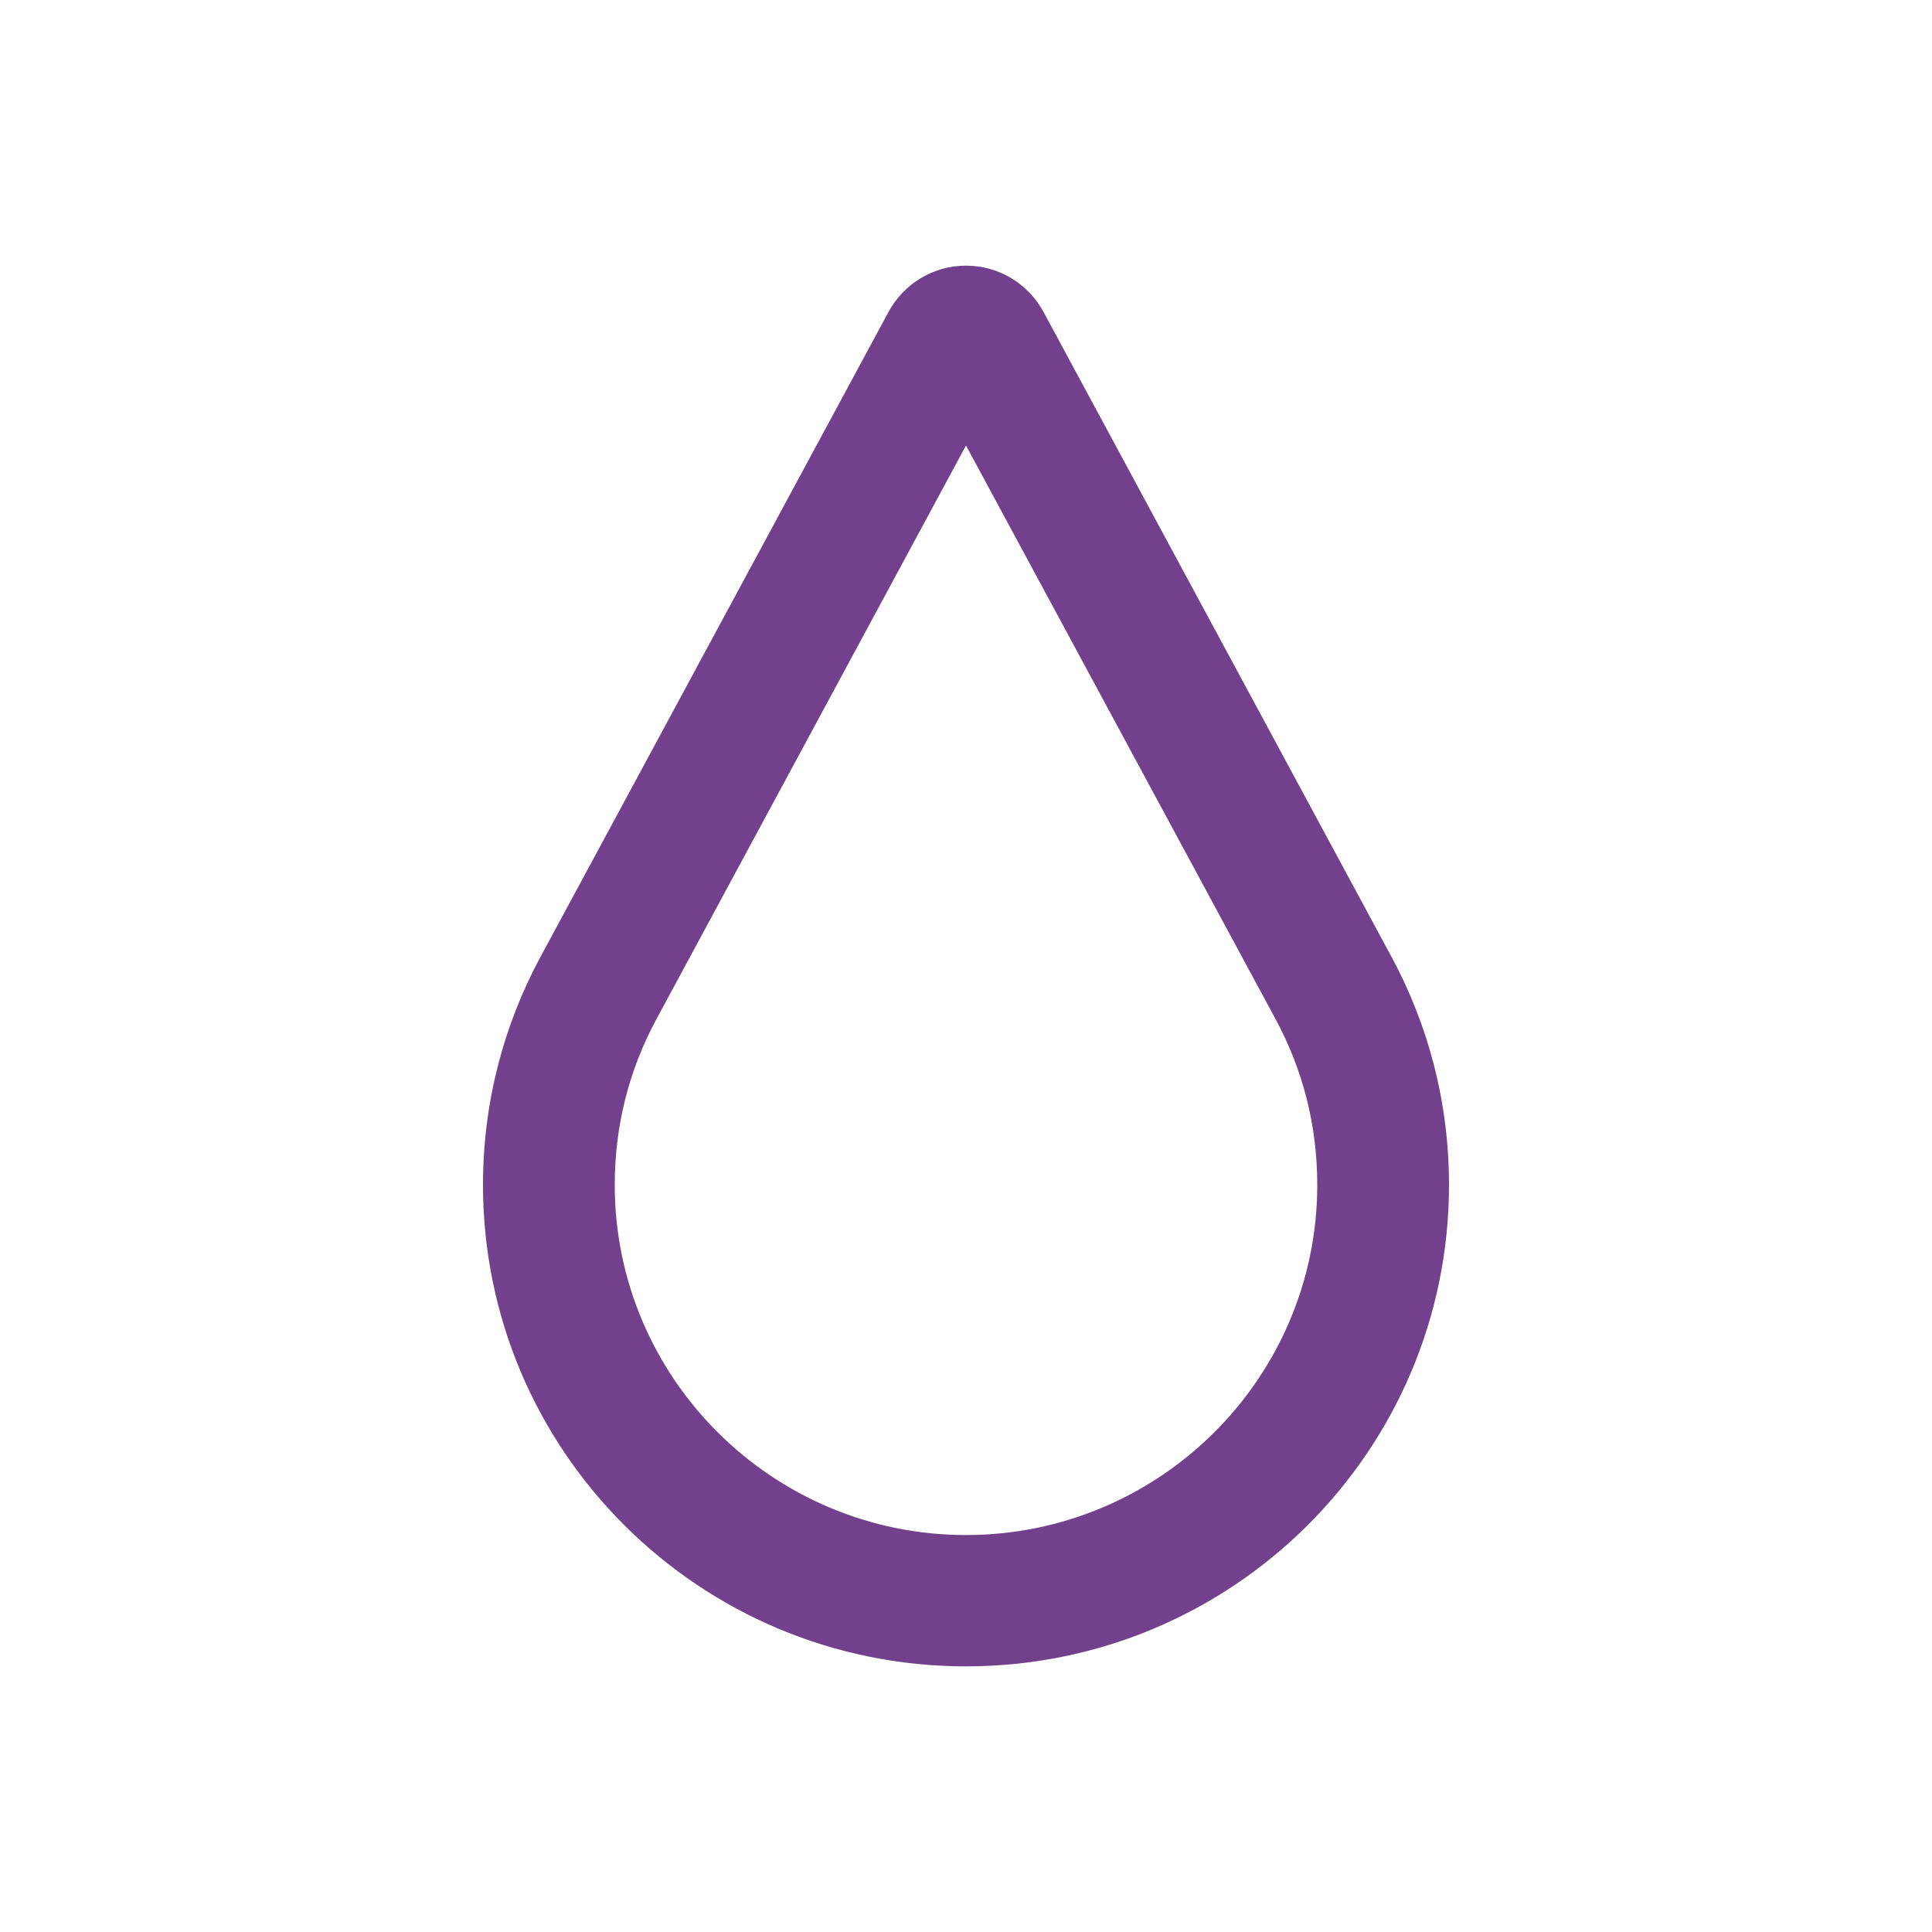 <svg width="80" height="80" viewBox="0 0 80 80" fill="none" xmlns="http://www.w3.org/2000/svg">
<path d="M57.624 39.63L43.206 12.91C42.591 11.774 41.386 11 40 11C38.615 11 37.409 11.774 36.795 12.91L22.376 39.63C20.86 42.44 20 45.65 20 49.063C20 60.074 28.954 69 40 69C51.045 69 60 60.074 60 49.063C60 45.65 59.14 42.44 57.624 39.63ZM40 63.563C31.98 63.563 25.455 57.057 25.455 49.063C25.455 46.632 26.035 44.327 27.178 42.206L40 18.448L52.822 42.206C53.965 44.327 54.545 46.632 54.545 49.063C54.545 57.057 48.02 63.563 40 63.563Z" fill="#72408D"/>
</svg>

